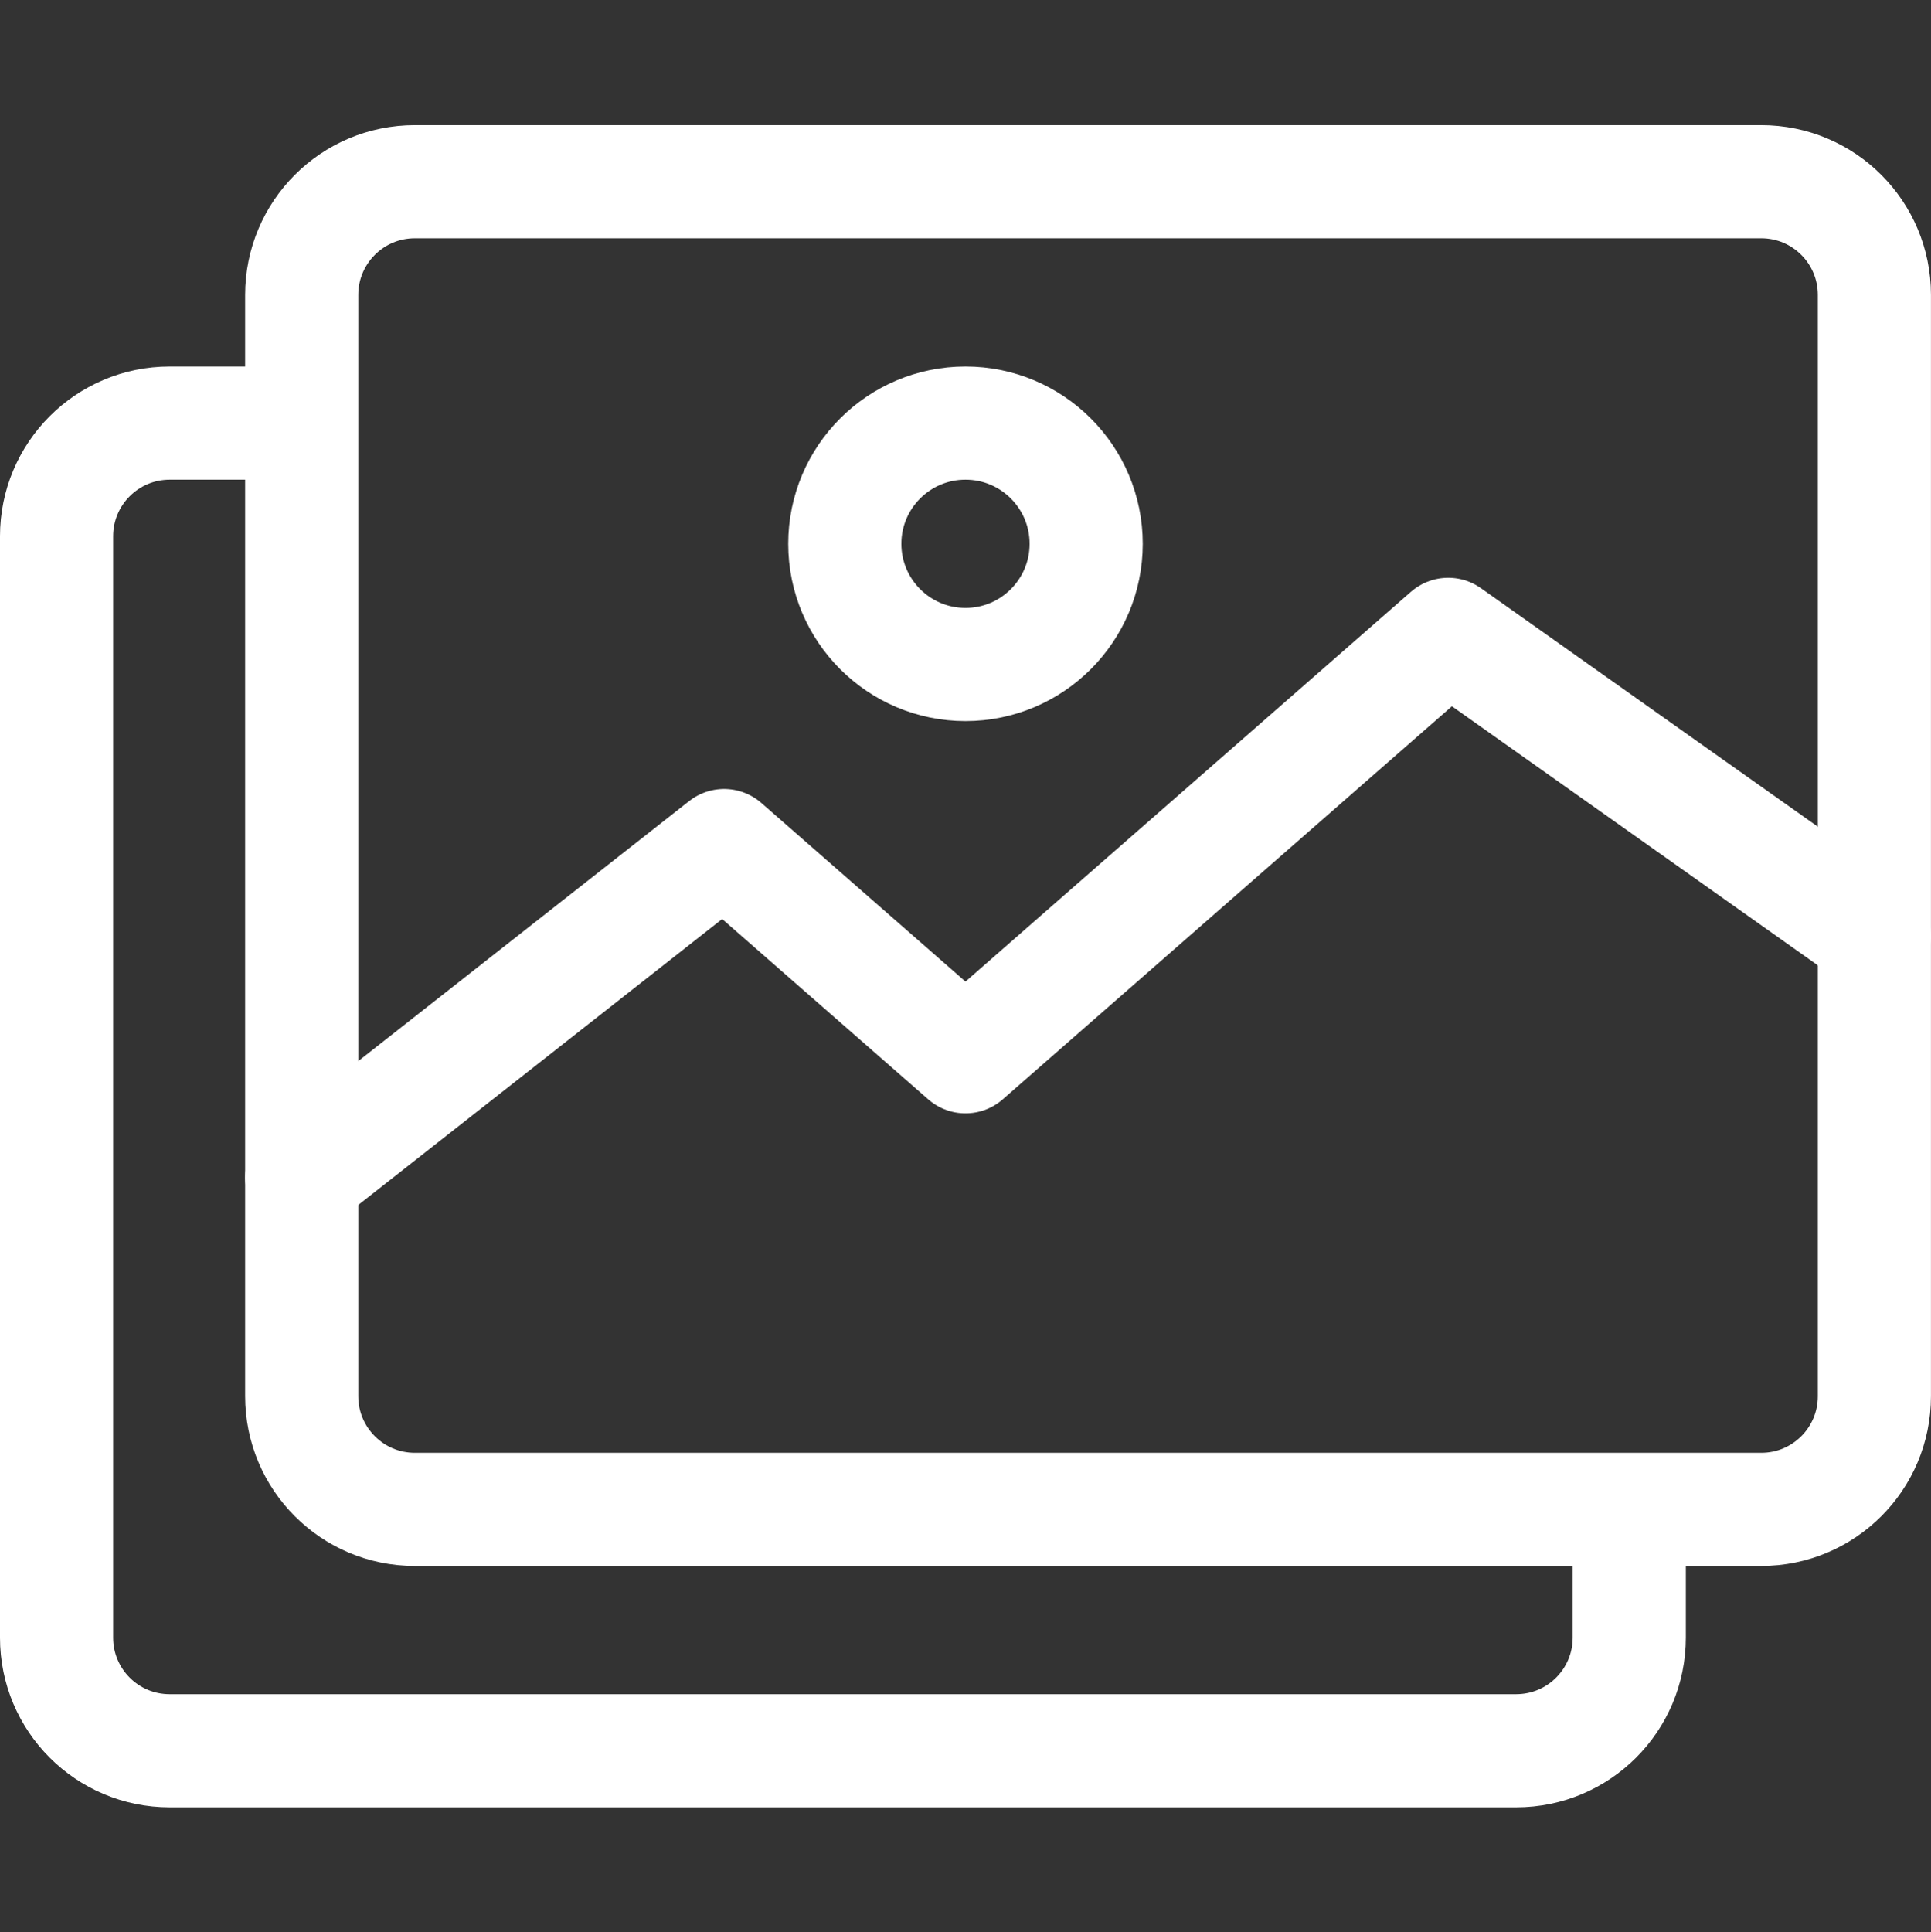 <?xml version="1.0" encoding="UTF-8"?> <svg xmlns="http://www.w3.org/2000/svg" width="1851" height="1852" viewBox="0 0 1851 1852" fill="none"><rect x="0" y="0" width="1851" height="1852" fill="#333333" stroke="none"/><g clip-path="url(#clip0_2719_1312)"><path d="M1561.75 1458.92V1569.6C1561.75 1629.5 1513.19 1678.06 1453.29 1678.06H162.681C102.782 1678.06 54.227 1629.5 54.227 1569.6V513.978C54.227 454.079 102.782 405.523 162.681 405.523H273.135" stroke="white" stroke-width="108.455" stroke-miterlimit="10" stroke-linecap="round" stroke-linejoin="round"></path><path d="M1688.28 1446.69H397.666C337.766 1446.69 289.211 1398.14 289.211 1338.24V282.611C289.211 222.711 337.766 174.156 397.666 174.156H1688.28C1748.18 174.156 1796.73 222.711 1796.73 282.611V1338.24C1796.73 1398.14 1748.18 1446.69 1688.28 1446.69Z" stroke="white" stroke-width="108.455" stroke-miterlimit="10" stroke-linecap="round" stroke-linejoin="round"></path><path d="M289.211 1128.56L694.109 810.425L925.479 1012.87L1388.22 607.977L1796.73 897.189" stroke="white" stroke-width="108.455" stroke-miterlimit="10" stroke-linecap="round" stroke-linejoin="round"></path><path d="M925.482 636.894C989.373 636.894 1041.17 585.1 1041.17 521.208C1041.17 457.317 989.373 405.523 925.482 405.523C861.591 405.523 809.797 457.317 809.797 521.208C809.797 585.1 861.591 636.894 925.482 636.894Z" stroke="white" stroke-width="108.455" stroke-miterlimit="10" stroke-linecap="round" stroke-linejoin="round"></path></g><defs><clipPath id="clip0_2719_1312"><rect width="1850.96" height="1850.96" fill="white" transform="translate(0 0.625)"></rect></clipPath></defs></svg> 